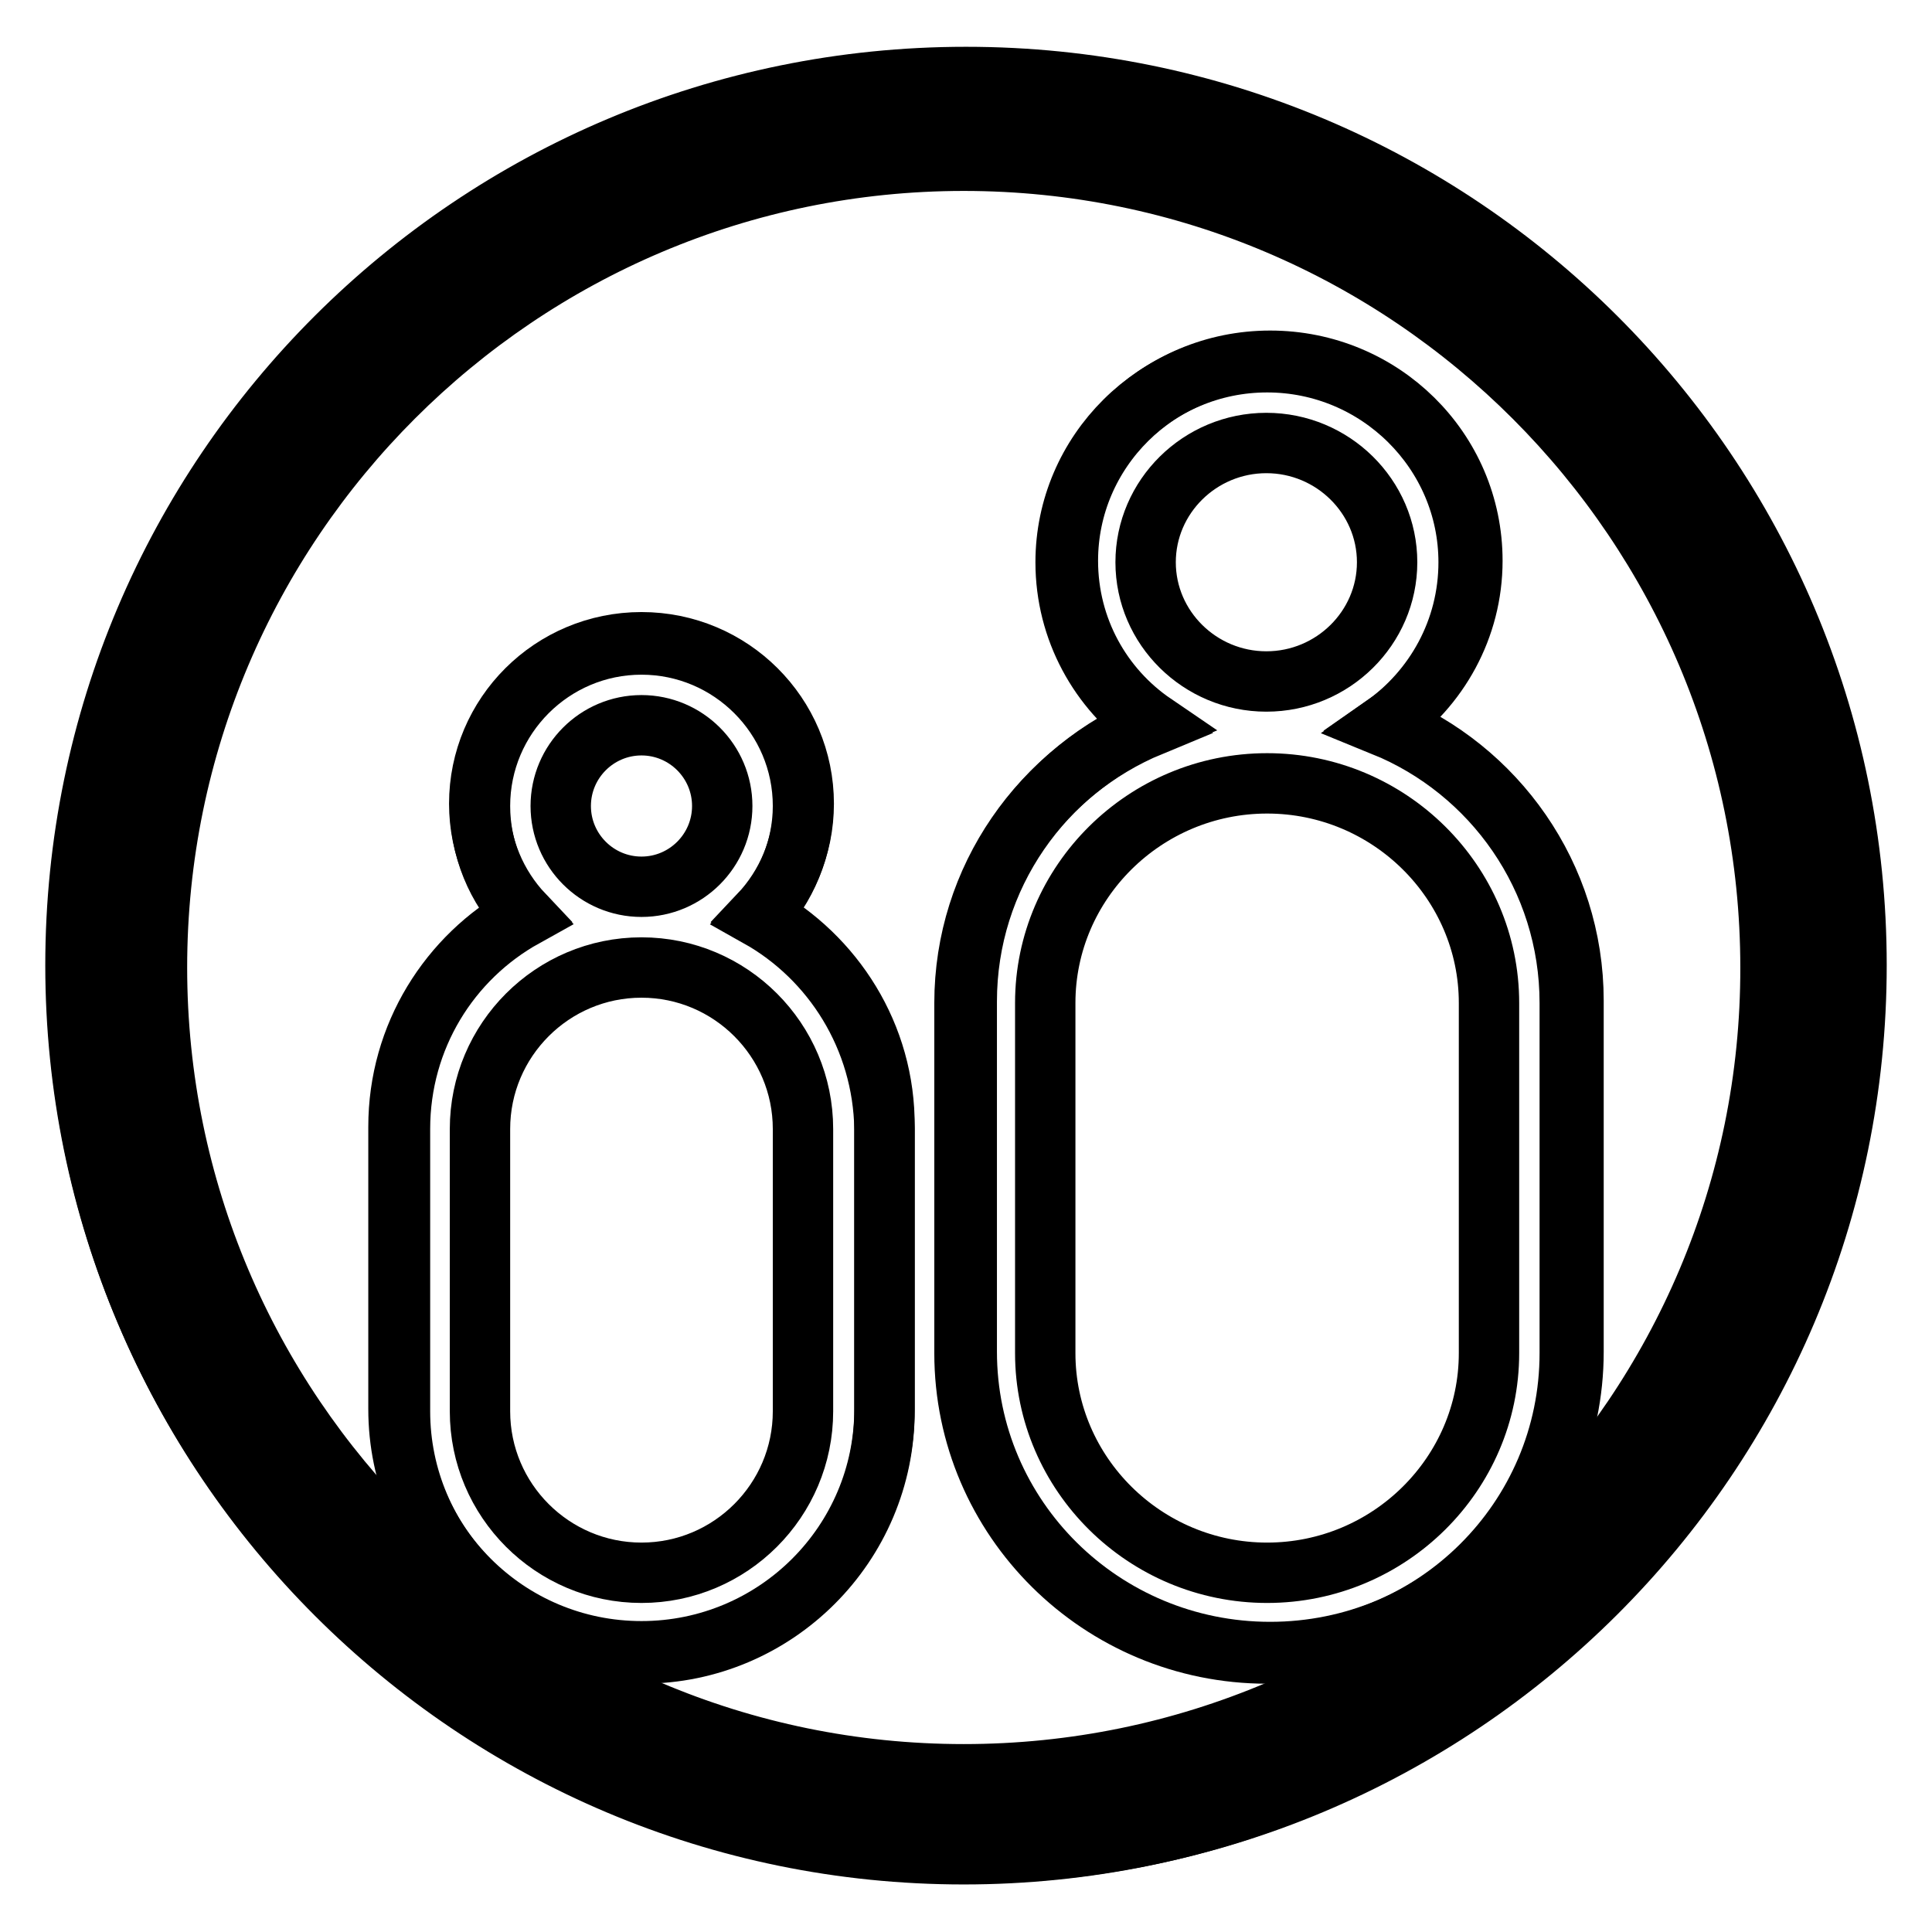 <?xml version="1.0" encoding="utf-8"?>
<!-- Svg Vector Icons : http://www.onlinewebfonts.com/icon -->
<!DOCTYPE svg PUBLIC "-//W3C//DTD SVG 1.1//EN" "http://www.w3.org/Graphics/SVG/1.1/DTD/svg11.dtd">
<svg version="1.1" xmlns="http://www.w3.org/2000/svg" xmlns:xlink="http://www.w3.org/1999/xlink" x="0px" y="0px" viewBox="0 0 256 256" enable-background="new 0 0 256 256" xml:space="preserve">
<g><g><path stroke-width="8" fill-opacity="0" stroke="#000000"  d="M127.7,10.5c-65,0-117.6,52.7-117.6,117.6c0,65,52.7,117.6,117.6,117.6s117.6-52.7,117.6-117.6C245.4,63.2,192.7,10.5,127.7,10.5z M127.7,235.1c-59,0-106.9-48-106.9-106.9c0-59,48-106.9,106.9-106.9c59,0,106.9,48,106.9,106.9C234.7,187.1,186.7,235.1,127.7,235.1z"/><path stroke-width="8" fill-opacity="0" stroke="#000000"  d="M100.5,121.5c3.6-3.8,5.9-9,5.9-14.7c0-11.8-9.6-21.4-21.4-21.4c-11.8,0-21.4,9.6-21.4,21.4c0,5.7,2.2,10.9,5.9,14.7c-9.9,5.5-16.5,16-16.5,28.1V187c0,17.7,14.4,32.1,32.1,32.1c17.7,0,32.1-14.4,32.1-32.1v-37.4C117,137.5,110.3,127,100.5,121.5z M85,96.1c5.9,0,10.7,4.8,10.7,10.7s-4.8,10.7-10.7,10.7s-10.7-4.8-10.7-10.7C74.3,100.9,79.1,96.1,85,96.1z M106.4,187c0,11.8-9.6,21.4-21.4,21.4s-21.4-9.6-21.4-21.4v-37.4c0-11.8,9.6-21.4,21.4-21.4s21.4,9.6,21.4,21.4C106.4,149.6,106.4,187,106.4,187z"/><path stroke-width="8" fill-opacity="0" stroke="#000000"  d="M183.3,96.2c6.8-4.8,11.3-12.7,11.3-21.7c0-14.6-12-26.5-26.7-26.5s-26.7,11.9-26.7,26.5c0,9,4.5,16.9,11.3,21.7c-14.5,6-24.7,20.2-24.7,36.7v46.4c0,22,18,39.8,40.1,39.8c22.2,0,40.1-17.8,40.1-39.8v-46.4C208,116.3,197.8,102.1,183.3,96.2z M151.8,74.5c0-8.7,7.2-15.8,16-15.8c8.8,0,16,7.1,16,15.8s-7.2,15.8-16,15.8C159,90.3,151.8,83.2,151.8,74.5z M197.3,179.3c0,16-13.2,29.1-29.4,29.1s-29.4-13.1-29.4-29.1v-46.4c0-16,13.2-29.1,29.4-29.1s29.4,13.1,29.4,29.1V179.3z"/><path stroke-width="8" fill-opacity="0" stroke="#000000"  d="M100.6,121.2c3.6-3.8,5.9-9,5.9-14.7c0-11.8-9.6-21.4-21.5-21.4s-21.5,9.6-21.5,21.4c0,5.7,2.3,10.9,5.9,14.7c-9.9,5.5-16.6,16-16.6,28.1v37.4c0,17.7,14.4,32.1,32.2,32.1c17.8,0,32.2-14.4,32.2-32.1v-37.4C117.3,137.2,110.5,126.7,100.6,121.2z"/><path stroke-width="8" fill-opacity="0" stroke="#000000"  d="M183.7,95.9c6.9-4.8,11.4-12.7,11.4-21.6c0-14.7-12-26.5-26.8-26.5c-14.8,0-26.8,11.9-26.8,26.5c0,9,4.5,16.9,11.4,21.6c-14.6,6-24.8,20.2-24.8,36.8v46.4c0,22,18,39.8,40.2,39.8c22.2,0,40.2-17.8,40.2-39.8v-46.5C208.5,116,198.2,101.8,183.7,95.9z"/><path stroke-width="8" fill-opacity="0" stroke="#000000"  d="M128,16.5c15.1,0,29.7,2.9,43.5,8.8c13.3,5.6,25.3,13.7,35.5,23.9s18.3,22.2,23.9,35.4c5.8,13.7,8.8,28.3,8.8,43.4c0,15-3,29.6-8.8,43.4c-5.6,13.3-13.7,25.2-23.9,35.4c-10.3,10.2-22.2,18.3-35.5,23.9c-13.8,5.8-28.4,8.8-43.5,8.8c-15.1,0-29.7-2.9-43.5-8.8C71.2,225,59.2,217,49,206.7c-10.3-10.2-18.3-22.2-23.9-35.4c-5.8-13.8-8.8-28.4-8.8-43.4c0-15.1,3-29.6,8.8-43.4C30.7,71.3,38.7,59.4,49,49.1c10.3-10.2,22.2-18.3,35.5-23.9C98.3,19.4,112.9,16.5,128,16.5 M128,10.2c-65.2,0-118,52.7-118,117.7c0,65,52.8,117.7,118,117.7c65.2,0,118-52.7,118-117.7S193.2,10.2,128,10.2L128,10.2z"/></g></g>
</svg>